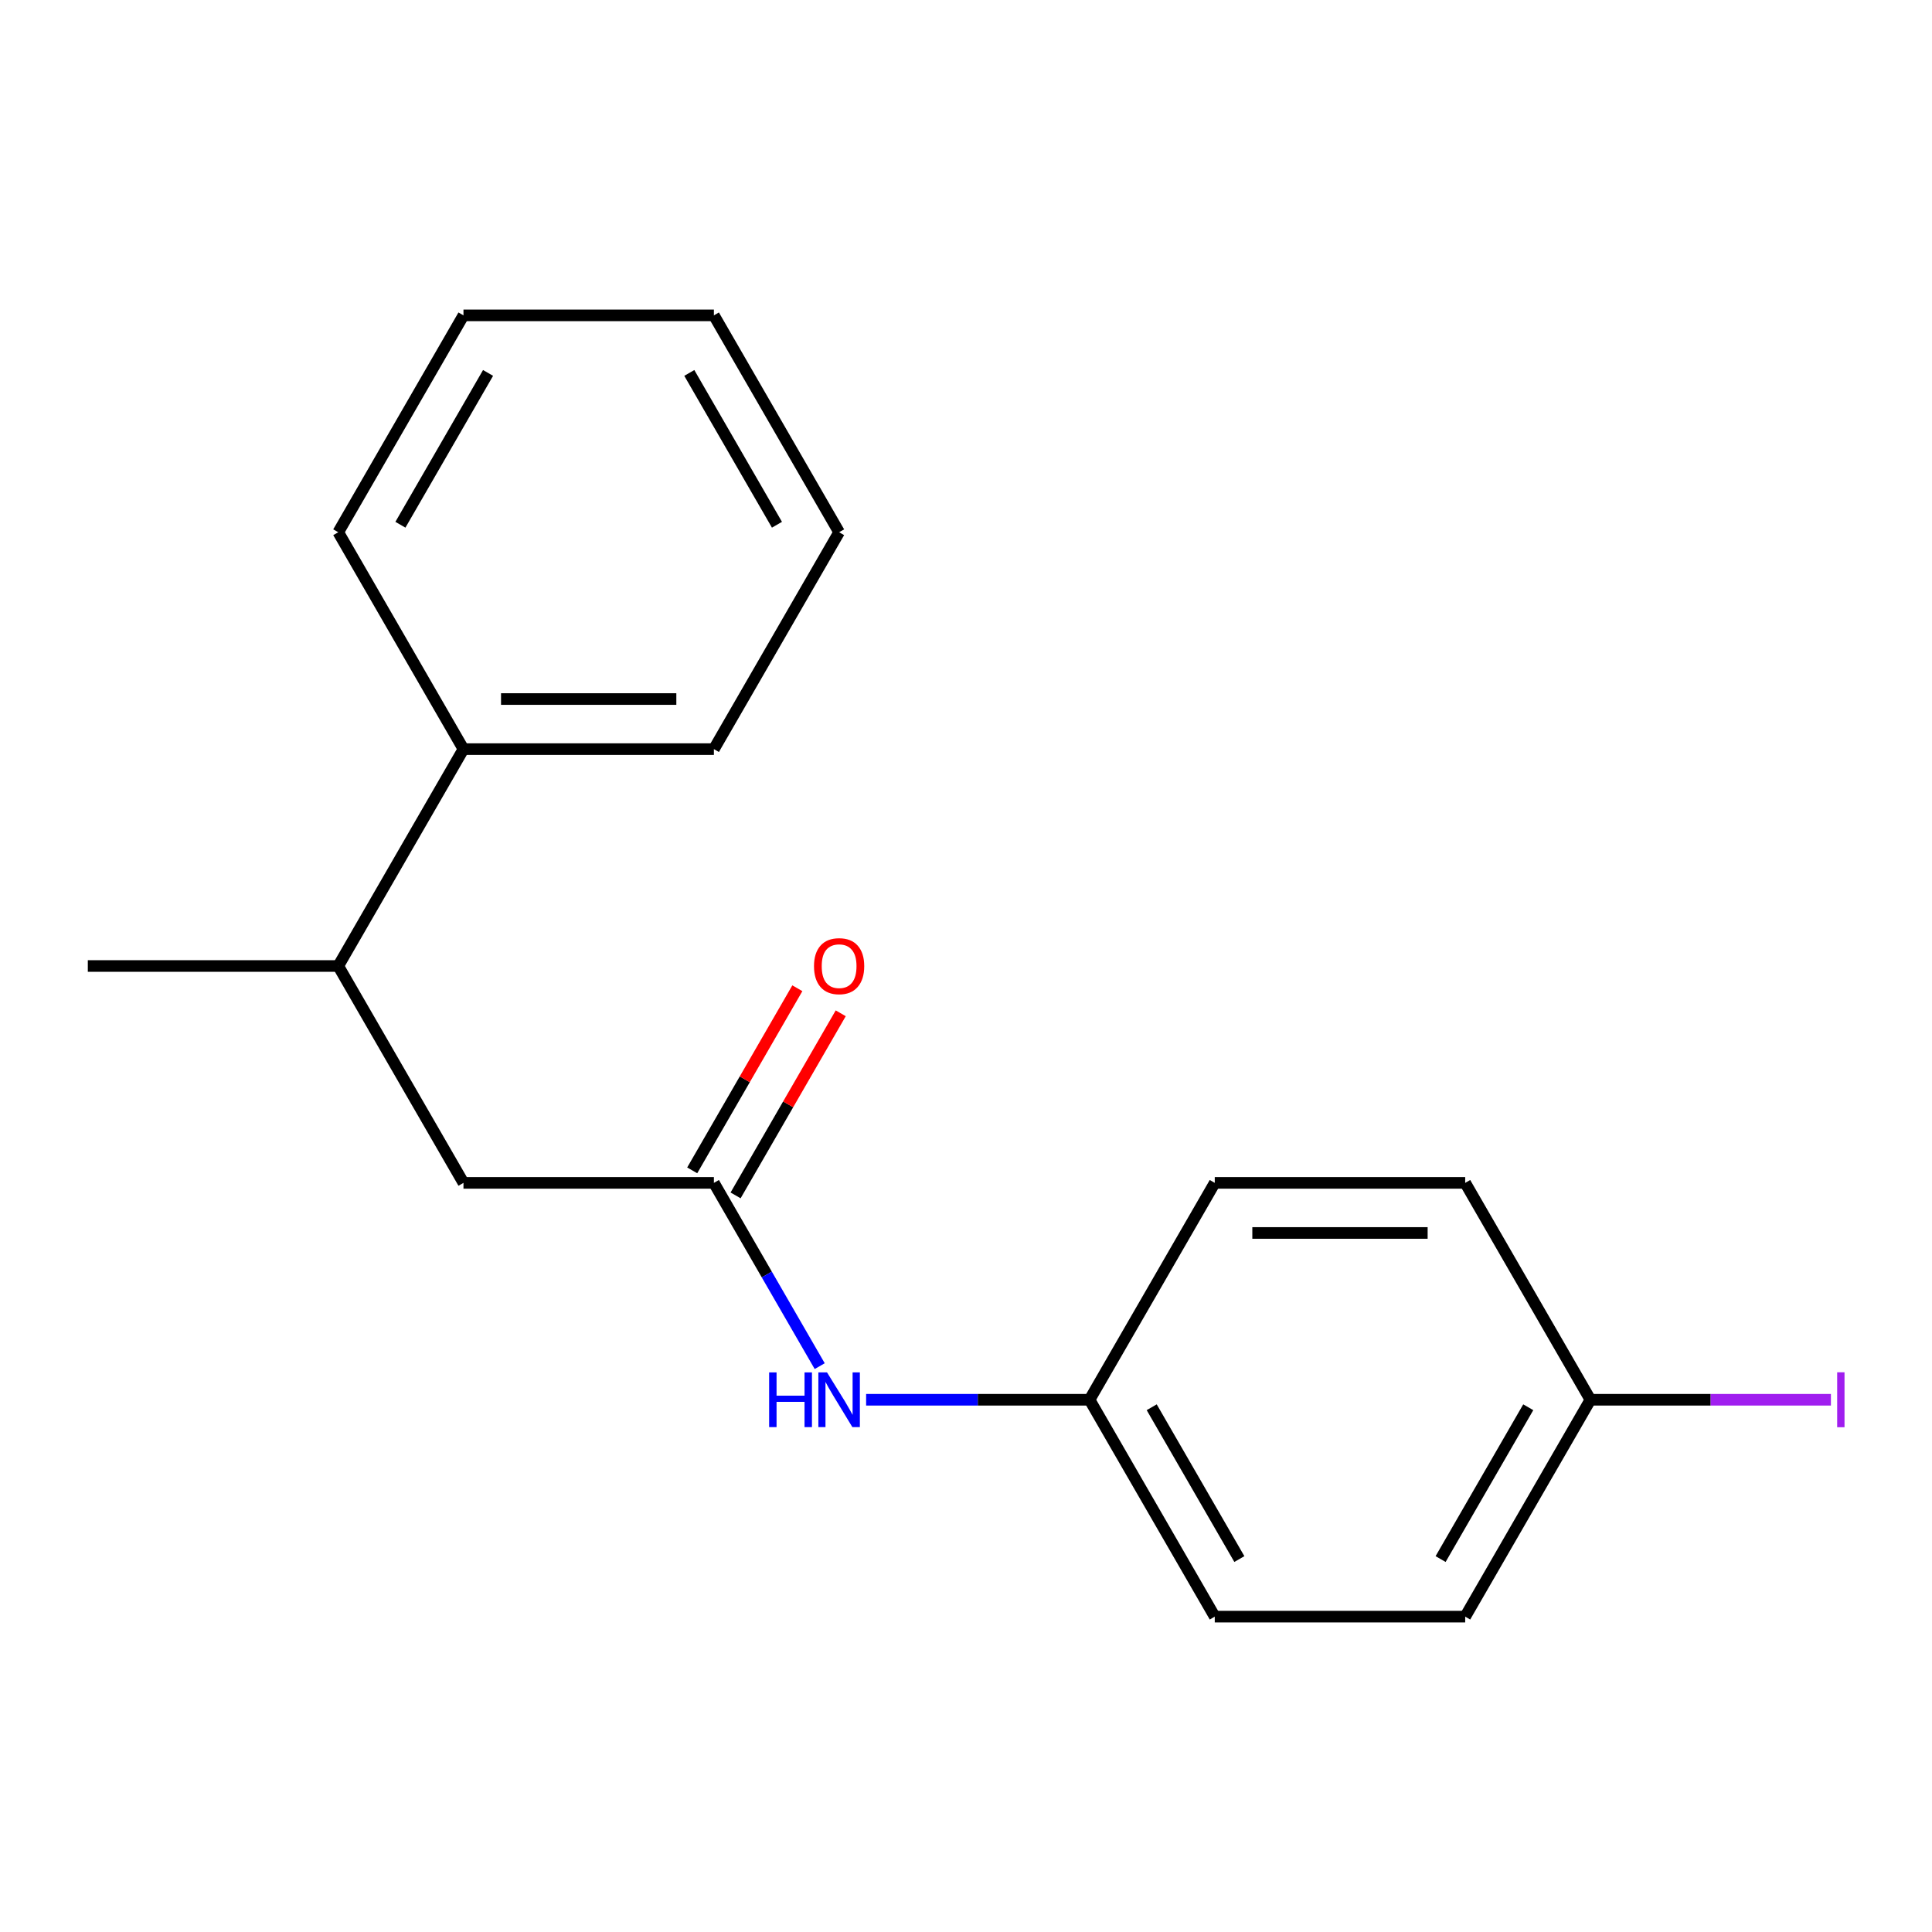 <?xml version='1.0' encoding='iso-8859-1'?>
<svg version='1.1' baseProfile='full'
              xmlns='http://www.w3.org/2000/svg'
                      xmlns:rdkit='http://www.rdkit.org/xml'
                      xmlns:xlink='http://www.w3.org/1999/xlink'
                  xml:space='preserve'
width='1000px' height='1000px' viewBox='0 0 1000 1000'>
<!-- END OF HEADER -->
<rect style='opacity:1.0;fill:#FFFFFF;stroke:none' width='1000' height='1000' x='0' y='0'> </rect>
<path class='bond-0' d='M 369.513,612.257 L 396.896,659.685' style='fill:none;fill-rule:evenodd;stroke:#000000;stroke-width:6px;stroke-linecap:butt;stroke-linejoin:miter;stroke-opacity:1' />
<path class='bond-0' d='M 396.896,659.685 L 424.278,707.114' style='fill:none;fill-rule:evenodd;stroke:#0000FF;stroke-width:6px;stroke-linecap:butt;stroke-linejoin:miter;stroke-opacity:1' />
<path class='bond-1' d='M 369.513,612.257 L 239.89,612.257' style='fill:none;fill-rule:evenodd;stroke:#000000;stroke-width:6px;stroke-linecap:butt;stroke-linejoin:miter;stroke-opacity:1' />
<path class='bond-3' d='M 380.739,618.738 L 407.948,571.61' style='fill:none;fill-rule:evenodd;stroke:#000000;stroke-width:6px;stroke-linecap:butt;stroke-linejoin:miter;stroke-opacity:1' />
<path class='bond-3' d='M 407.948,571.61 L 435.158,524.482' style='fill:none;fill-rule:evenodd;stroke:#FF0000;stroke-width:6px;stroke-linecap:butt;stroke-linejoin:miter;stroke-opacity:1' />
<path class='bond-3' d='M 358.287,605.776 L 385.497,558.648' style='fill:none;fill-rule:evenodd;stroke:#000000;stroke-width:6px;stroke-linecap:butt;stroke-linejoin:miter;stroke-opacity:1' />
<path class='bond-3' d='M 385.497,558.648 L 412.706,511.519' style='fill:none;fill-rule:evenodd;stroke:#FF0000;stroke-width:6px;stroke-linecap:butt;stroke-linejoin:miter;stroke-opacity:1' />
<path class='bond-5' d='M 448.305,724.514 L 506.127,724.514' style='fill:none;fill-rule:evenodd;stroke:#0000FF;stroke-width:6px;stroke-linecap:butt;stroke-linejoin:miter;stroke-opacity:1' />
<path class='bond-5' d='M 506.127,724.514 L 563.948,724.514' style='fill:none;fill-rule:evenodd;stroke:#000000;stroke-width:6px;stroke-linecap:butt;stroke-linejoin:miter;stroke-opacity:1' />
<path class='bond-2' d='M 239.89,612.257 L 175.078,500' style='fill:none;fill-rule:evenodd;stroke:#000000;stroke-width:6px;stroke-linecap:butt;stroke-linejoin:miter;stroke-opacity:1' />
<path class='bond-4' d='M 175.078,500 L 239.89,387.743' style='fill:none;fill-rule:evenodd;stroke:#000000;stroke-width:6px;stroke-linecap:butt;stroke-linejoin:miter;stroke-opacity:1' />
<path class='bond-12' d='M 175.078,500 L 45.455,500' style='fill:none;fill-rule:evenodd;stroke:#000000;stroke-width:6px;stroke-linecap:butt;stroke-linejoin:miter;stroke-opacity:1' />
<path class='bond-13' d='M 239.89,387.743 L 369.513,387.743' style='fill:none;fill-rule:evenodd;stroke:#000000;stroke-width:6px;stroke-linecap:butt;stroke-linejoin:miter;stroke-opacity:1' />
<path class='bond-13' d='M 259.333,361.818 L 350.069,361.818' style='fill:none;fill-rule:evenodd;stroke:#000000;stroke-width:6px;stroke-linecap:butt;stroke-linejoin:miter;stroke-opacity:1' />
<path class='bond-14' d='M 239.89,387.743 L 175.078,275.486' style='fill:none;fill-rule:evenodd;stroke:#000000;stroke-width:6px;stroke-linecap:butt;stroke-linejoin:miter;stroke-opacity:1' />
<path class='bond-8' d='M 563.948,724.514 L 628.76,612.257' style='fill:none;fill-rule:evenodd;stroke:#000000;stroke-width:6px;stroke-linecap:butt;stroke-linejoin:miter;stroke-opacity:1' />
<path class='bond-9' d='M 563.948,724.514 L 628.76,836.771' style='fill:none;fill-rule:evenodd;stroke:#000000;stroke-width:6px;stroke-linecap:butt;stroke-linejoin:miter;stroke-opacity:1' />
<path class='bond-9' d='M 596.121,728.391 L 641.489,806.971' style='fill:none;fill-rule:evenodd;stroke:#000000;stroke-width:6px;stroke-linecap:butt;stroke-linejoin:miter;stroke-opacity:1' />
<path class='bond-6' d='M 823.195,724.514 L 758.383,836.771' style='fill:none;fill-rule:evenodd;stroke:#000000;stroke-width:6px;stroke-linecap:butt;stroke-linejoin:miter;stroke-opacity:1' />
<path class='bond-6' d='M 791.022,728.391 L 745.653,806.971' style='fill:none;fill-rule:evenodd;stroke:#000000;stroke-width:6px;stroke-linecap:butt;stroke-linejoin:miter;stroke-opacity:1' />
<path class='bond-7' d='M 823.195,724.514 L 885.436,724.514' style='fill:none;fill-rule:evenodd;stroke:#000000;stroke-width:6px;stroke-linecap:butt;stroke-linejoin:miter;stroke-opacity:1' />
<path class='bond-7' d='M 885.436,724.514 L 947.678,724.514' style='fill:none;fill-rule:evenodd;stroke:#A01EEF;stroke-width:6px;stroke-linecap:butt;stroke-linejoin:miter;stroke-opacity:1' />
<path class='bond-18' d='M 823.195,724.514 L 758.383,612.257' style='fill:none;fill-rule:evenodd;stroke:#000000;stroke-width:6px;stroke-linecap:butt;stroke-linejoin:miter;stroke-opacity:1' />
<path class='bond-10' d='M 628.76,612.257 L 758.383,612.257' style='fill:none;fill-rule:evenodd;stroke:#000000;stroke-width:6px;stroke-linecap:butt;stroke-linejoin:miter;stroke-opacity:1' />
<path class='bond-10' d='M 648.203,638.182 L 738.94,638.182' style='fill:none;fill-rule:evenodd;stroke:#000000;stroke-width:6px;stroke-linecap:butt;stroke-linejoin:miter;stroke-opacity:1' />
<path class='bond-11' d='M 628.76,836.771 L 758.383,836.771' style='fill:none;fill-rule:evenodd;stroke:#000000;stroke-width:6px;stroke-linecap:butt;stroke-linejoin:miter;stroke-opacity:1' />
<path class='bond-15' d='M 369.513,387.743 L 434.325,275.486' style='fill:none;fill-rule:evenodd;stroke:#000000;stroke-width:6px;stroke-linecap:butt;stroke-linejoin:miter;stroke-opacity:1' />
<path class='bond-16' d='M 175.078,275.486 L 239.89,163.229' style='fill:none;fill-rule:evenodd;stroke:#000000;stroke-width:6px;stroke-linecap:butt;stroke-linejoin:miter;stroke-opacity:1' />
<path class='bond-16' d='M 207.251,271.609 L 252.619,193.029' style='fill:none;fill-rule:evenodd;stroke:#000000;stroke-width:6px;stroke-linecap:butt;stroke-linejoin:miter;stroke-opacity:1' />
<path class='bond-19' d='M 434.325,275.486 L 369.513,163.229' style='fill:none;fill-rule:evenodd;stroke:#000000;stroke-width:6px;stroke-linecap:butt;stroke-linejoin:miter;stroke-opacity:1' />
<path class='bond-19' d='M 402.151,271.609 L 356.783,193.029' style='fill:none;fill-rule:evenodd;stroke:#000000;stroke-width:6px;stroke-linecap:butt;stroke-linejoin:miter;stroke-opacity:1' />
<path class='bond-17' d='M 239.89,163.229 L 369.513,163.229' style='fill:none;fill-rule:evenodd;stroke:#000000;stroke-width:6px;stroke-linecap:butt;stroke-linejoin:miter;stroke-opacity:1' />
<path  class='atom-1' d='M 398.105 710.354
L 401.945 710.354
L 401.945 722.394
L 416.425 722.394
L 416.425 710.354
L 420.265 710.354
L 420.265 738.674
L 416.425 738.674
L 416.425 725.594
L 401.945 725.594
L 401.945 738.674
L 398.105 738.674
L 398.105 710.354
' fill='#0000FF'/>
<path  class='atom-1' d='M 428.065 710.354
L 437.345 725.354
Q 438.265 726.834, 439.745 729.514
Q 441.225 732.194, 441.305 732.354
L 441.305 710.354
L 445.065 710.354
L 445.065 738.674
L 441.185 738.674
L 431.225 722.274
Q 430.065 720.354, 428.825 718.154
Q 427.625 715.954, 427.265 715.274
L 427.265 738.674
L 423.585 738.674
L 423.585 710.354
L 428.065 710.354
' fill='#0000FF'/>
<path  class='atom-4' d='M 421.325 500.08
Q 421.325 493.28, 424.685 489.48
Q 428.045 485.68, 434.325 485.68
Q 440.605 485.68, 443.965 489.48
Q 447.325 493.28, 447.325 500.08
Q 447.325 506.96, 443.925 510.88
Q 440.525 514.76, 434.325 514.76
Q 428.085 514.76, 424.685 510.88
Q 421.325 507, 421.325 500.08
M 434.325 511.56
Q 438.645 511.56, 440.965 508.68
Q 443.325 505.76, 443.325 500.08
Q 443.325 494.52, 440.965 491.72
Q 438.645 488.88, 434.325 488.88
Q 430.005 488.88, 427.645 491.68
Q 425.325 494.48, 425.325 500.08
Q 425.325 505.8, 427.645 508.68
Q 430.005 511.56, 434.325 511.56
' fill='#FF0000'/>
<path  class='atom-8' d='M 950.918 710.294
L 954.718 710.294
L 954.718 738.734
L 950.918 738.734
L 950.918 710.294
' fill='#A01EEF'/>
</svg>

